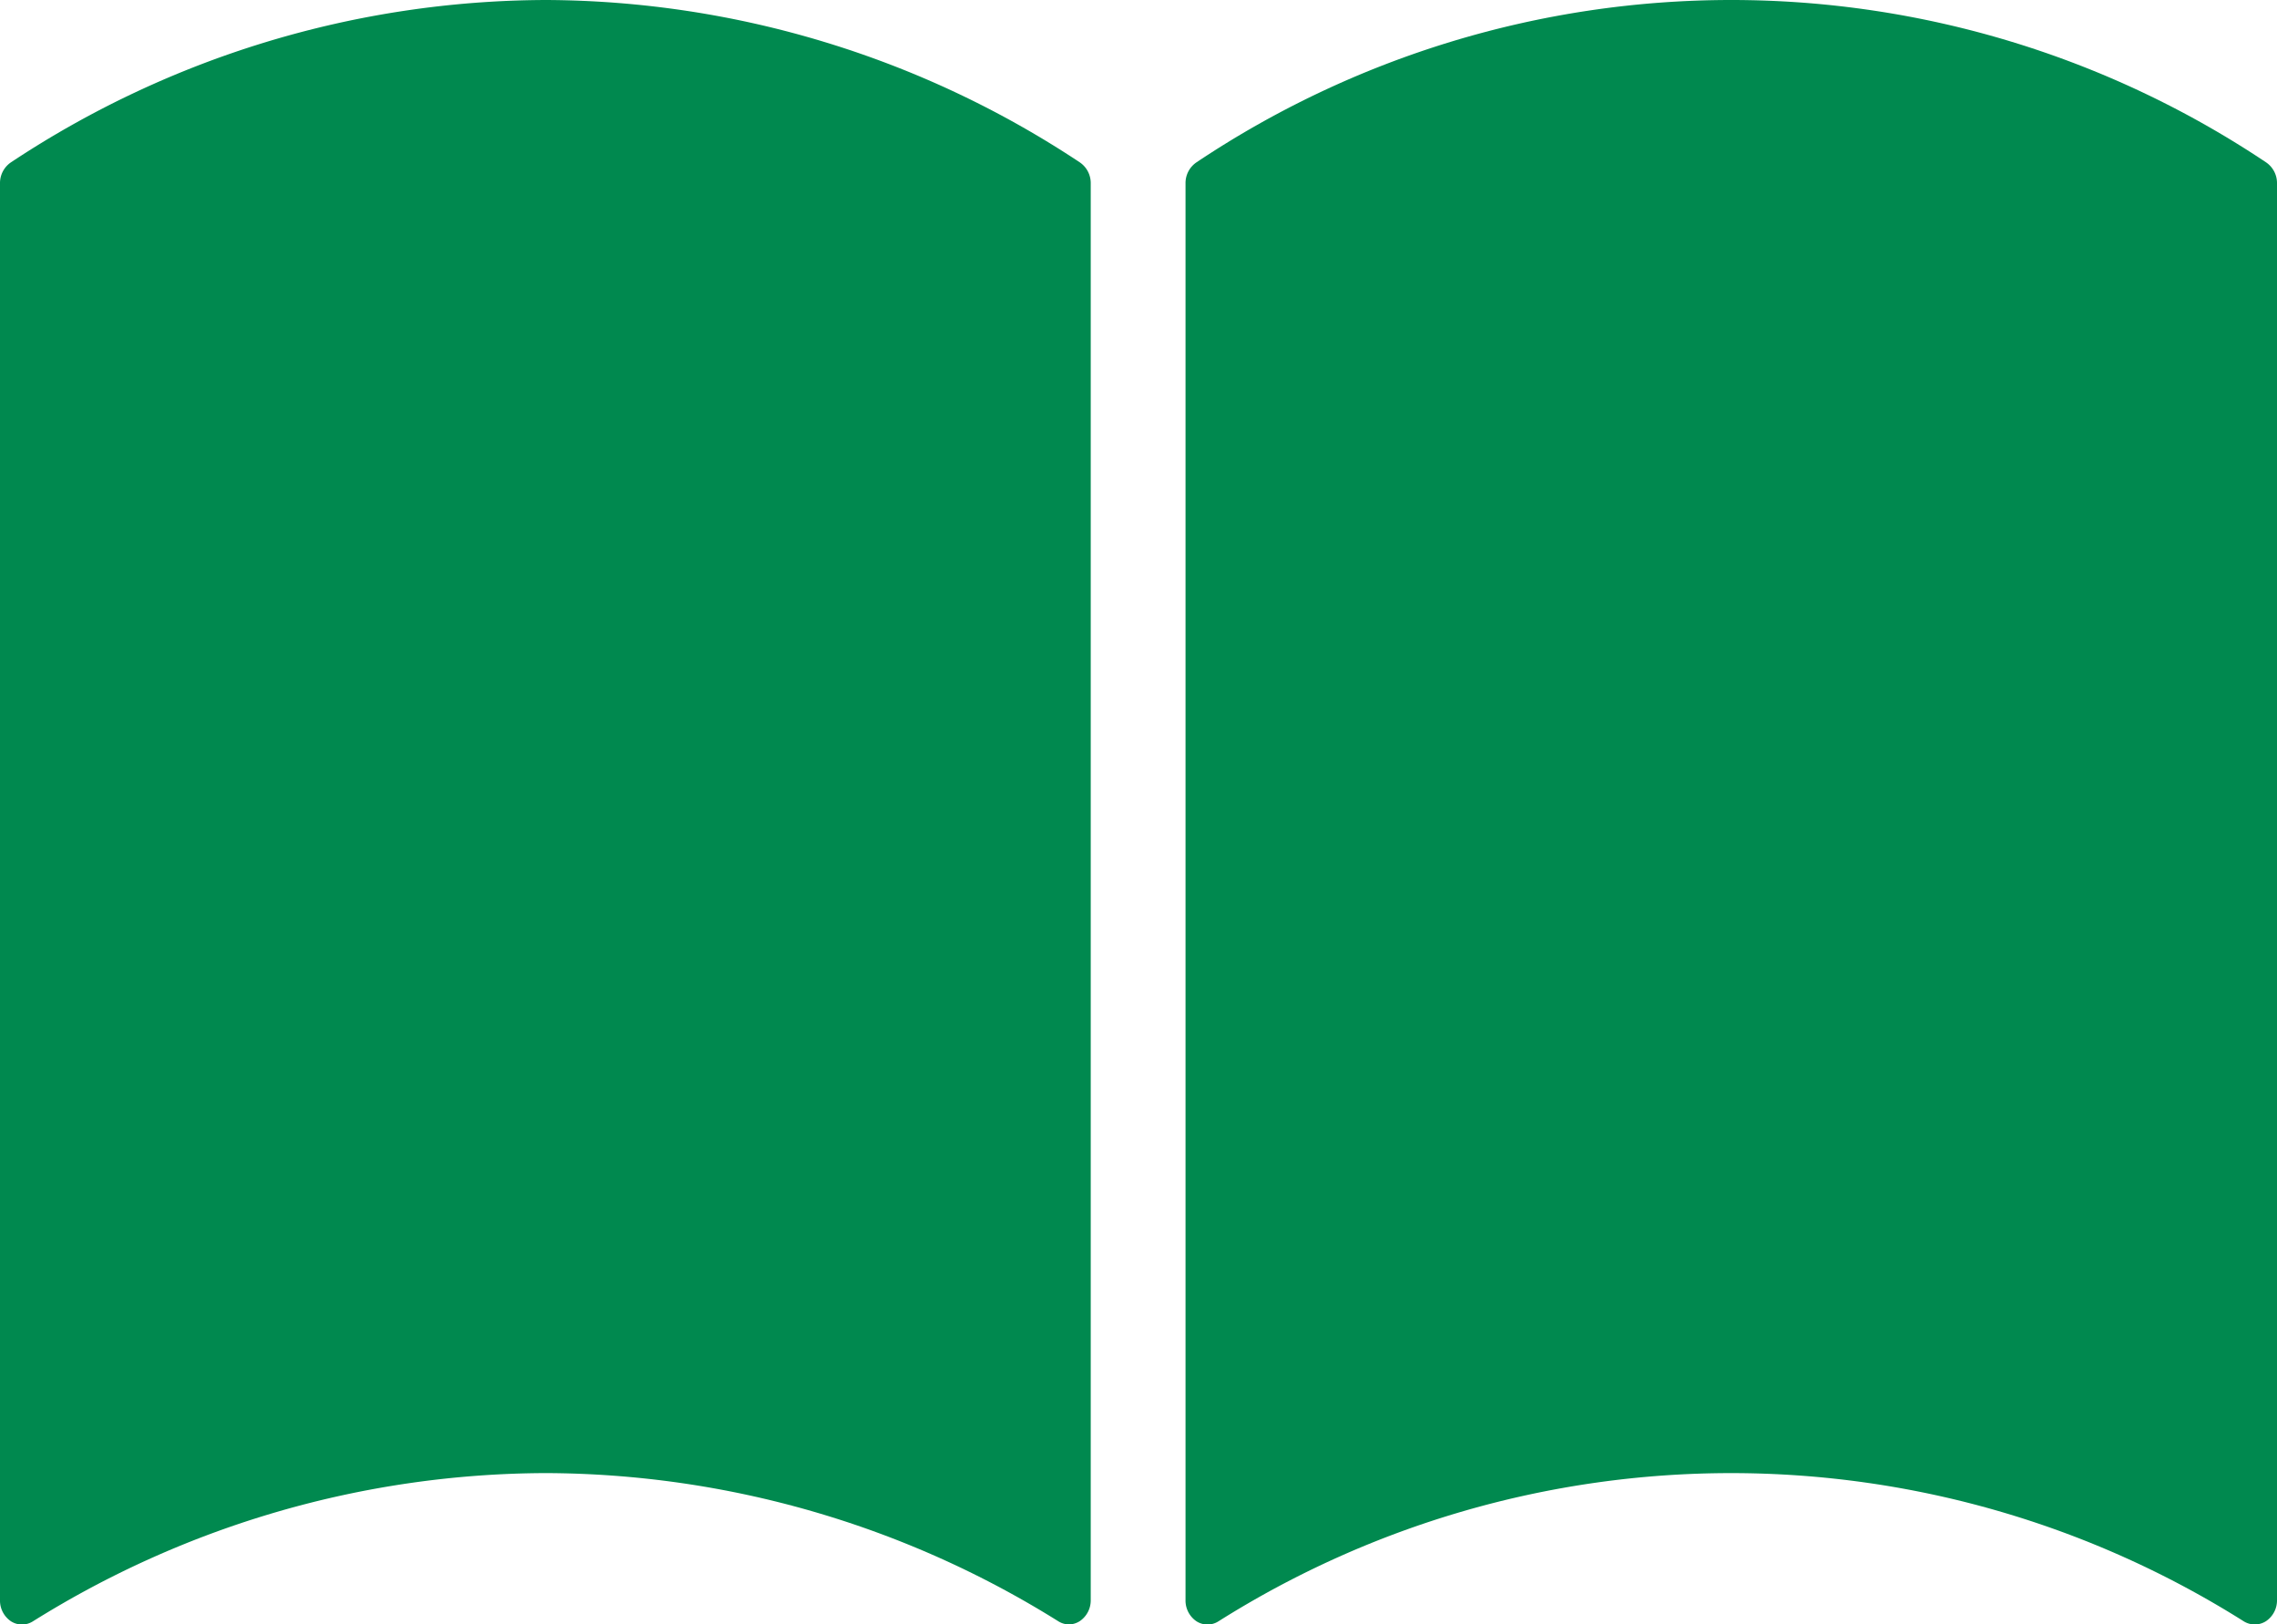 <svg xmlns="http://www.w3.org/2000/svg" xmlns:xlink="http://www.w3.org/1999/xlink" width="15.181" height="10.83" viewBox="0 0 15.181 10.83"><defs><clipPath id="b"><rect width="15.181" height="10.83"/></clipPath></defs><g id="a" clip-path="url(#b)"><path d="M7.129,10.83a.137.137,0,0,1-.073-.021,6.481,6.481,0,0,0-3.418-.988,6.481,6.481,0,0,0-3.418.988.136.136,0,0,1-.147,0A.167.167,0,0,1,0,10.667V1.223a.167.167,0,0,1,.072-.14A6.485,6.485,0,0,1,3.639,0,6.485,6.485,0,0,1,7.2,1.083a.167.167,0,0,1,.072.14v9.444a.167.167,0,0,1-.073.141.138.138,0,0,1-.075.022" transform="translate(0 0)" fill="#00894f"/><path d="M302.748,10.83a.137.137,0,0,1-.073-.021,6.405,6.405,0,0,0-6.835,0,.136.136,0,0,1-.147,0,.167.167,0,0,1-.073-.141V1.223a.167.167,0,0,1,.072-.14,6.414,6.414,0,0,1,7.133,0,.167.167,0,0,1,.072.14v9.444a.167.167,0,0,1-.073.141.137.137,0,0,1-.075.022" transform="translate(-287.716 0)" fill="#00894f"/></g></svg>